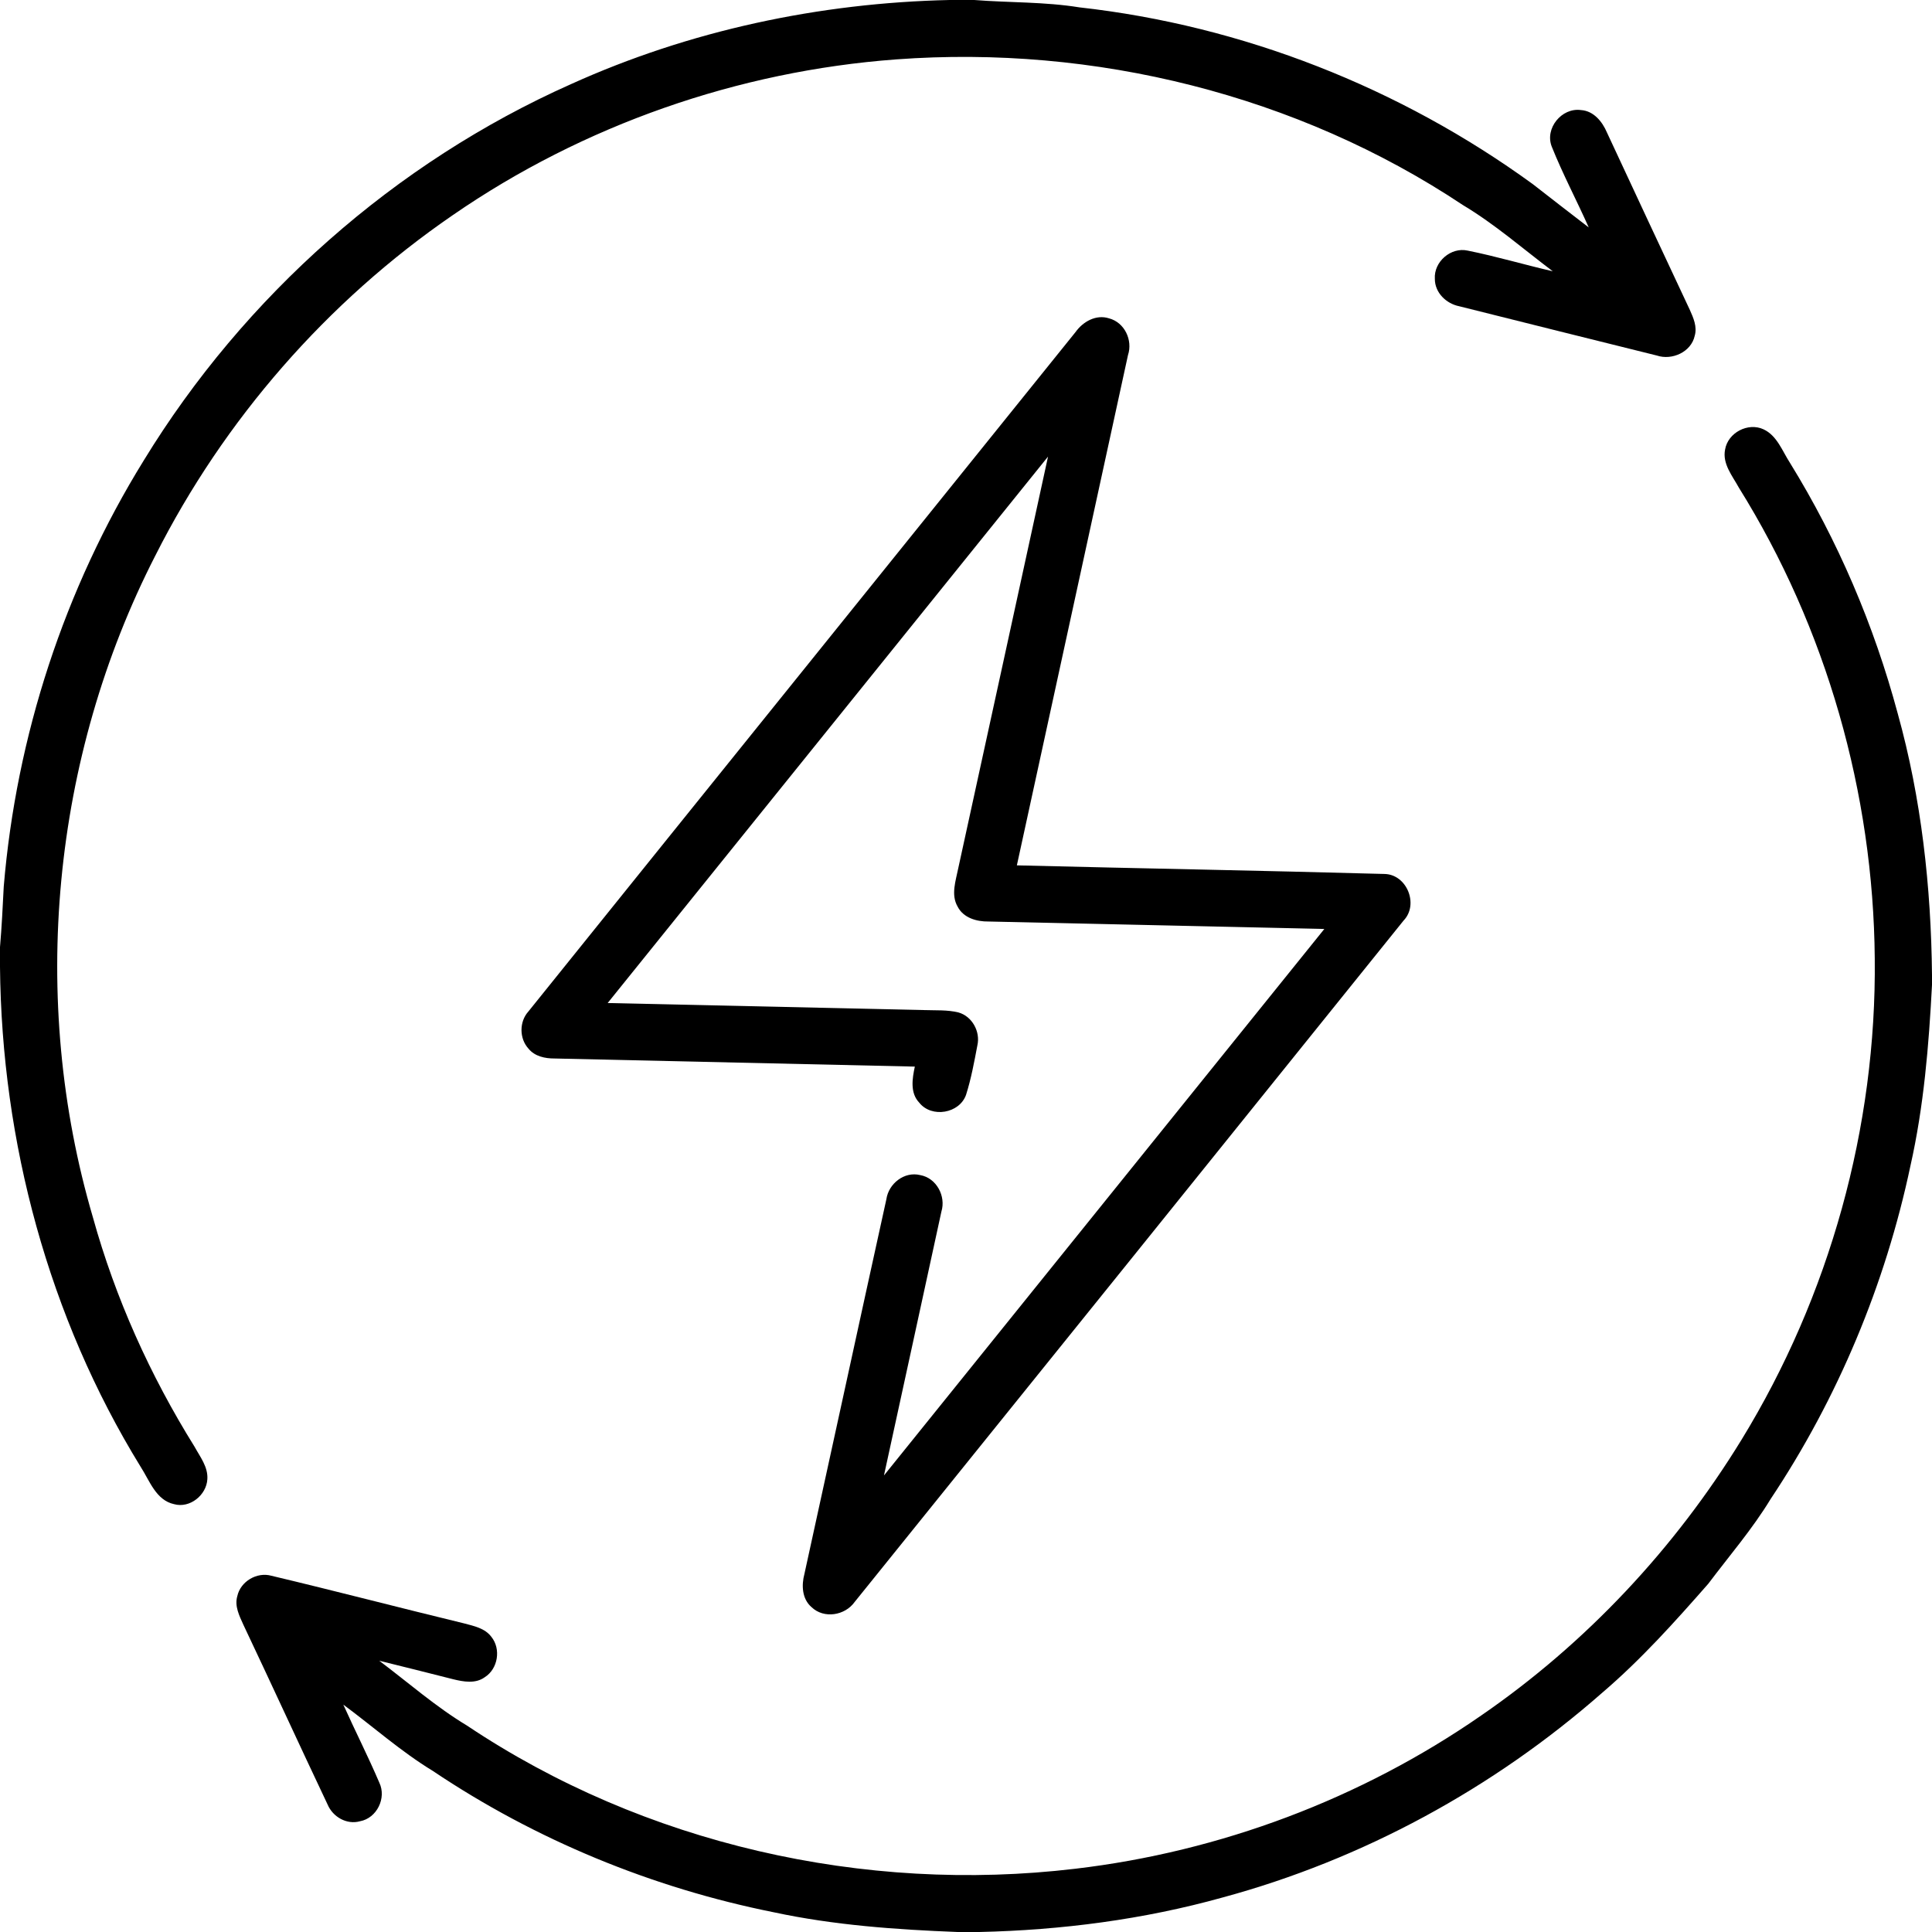 <?xml version="1.0" encoding="UTF-8" ?>
<!DOCTYPE svg PUBLIC "-//W3C//DTD SVG 1.1//EN" "http://www.w3.org/Graphics/SVG/1.1/DTD/svg11.dtd">
<svg width="512pt" height="512pt" viewBox="0 0 512 512" version="1.1" xmlns="http://www.w3.org/2000/svg">
<g id="#000000ff">
<path fill="#000000" opacity="1.00" d=" M 251.63 0.00 L 258.19 0.00 C 267.47 0.73 276.83 0.46 286.05 1.95 C 329.27 6.77 371.05 23.22 406.20 48.79 C 411.13 52.63 416.07 56.47 421.03 60.27 C 417.85 53.11 414.15 46.16 411.24 38.88 C 409.31 34.03 413.87 28.46 418.97 29.17 C 422.33 29.38 424.63 32.23 425.85 35.10 C 433.16 50.78 440.46 66.47 447.82 82.12 C 448.78 84.25 449.81 86.61 449.12 88.98 C 448.19 93.29 443.10 95.57 439.08 94.22 C 421.62 89.87 404.15 85.55 386.71 81.16 C 383.26 80.47 380.24 77.56 380.25 73.90 C 379.95 69.37 384.52 65.40 388.98 66.42 C 396.55 67.94 403.97 70.16 411.50 71.89 C 403.62 65.95 396.16 59.41 387.66 54.33 C 343.79 25.12 289.96 11.86 237.50 15.74 C 195.60 18.84 154.57 33.15 119.98 57.02 C 86.70 79.86 59.33 111.23 41.16 147.25 C 13.73 200.79 7.65 264.87 24.62 322.60 C 30.56 344.03 39.80 364.52 51.55 383.38 C 53.02 386.07 55.17 388.76 54.95 392.00 C 54.72 396.21 50.32 399.78 46.14 398.62 C 41.32 397.58 39.64 392.36 37.25 388.68 C 12.88 349.08 0.44 302.62 0.00 256.22 L 0.00 251.00 C 0.46 245.67 0.72 240.32 0.99 234.98 C 4.31 195.12 17.06 156.05 38.10 122.02 C 64.73 78.46 104.64 43.09 151.31 22.30 C 182.76 8.07 217.16 0.76 251.63 0.00 Z" />
<path fill="#000000" opacity="1.00" d=" M 285.02 88.01 C 286.98 85.24 290.48 83.25 293.92 84.37 C 298.02 85.45 300.24 90.14 298.93 94.10 C 289.15 139.18 279.27 184.25 269.48 229.33 C 301.94 230.14 334.41 230.71 366.87 231.61 C 372.82 231.69 376.07 239.68 371.97 243.95 C 323.51 304.17 275.02 364.37 226.49 424.54 C 223.93 428.14 218.34 429.06 215.07 425.91 C 212.54 423.75 212.37 420.11 213.18 417.11 C 220.45 384.02 227.61 350.89 234.90 317.80 C 235.50 313.66 239.66 310.37 243.86 311.41 C 248.17 312.17 250.74 316.99 249.48 321.09 C 244.45 344.41 239.31 367.70 234.26 391.01 C 273.17 342.74 312.07 294.47 350.96 246.19 C 321.30 245.53 291.63 244.85 261.97 244.21 C 258.85 244.26 255.31 243.26 253.79 240.28 C 251.93 237.10 253.31 233.35 253.96 230.03 C 261.91 193.69 269.82 157.34 277.74 121.00 C 238.83 169.26 199.93 217.54 161.04 265.81 C 189.00 266.44 216.97 267.07 244.93 267.68 C 247.96 267.79 251.04 267.58 254.00 268.31 C 257.64 269.33 259.86 273.42 259.01 277.06 C 258.18 281.44 257.37 285.86 256.02 290.12 C 254.29 295.09 246.91 296.35 243.63 292.24 C 241.13 289.64 241.76 285.84 242.44 282.66 C 210.60 281.94 178.76 281.21 146.93 280.51 C 144.44 280.52 141.72 279.95 140.07 277.92 C 137.59 275.22 137.58 270.77 140.03 268.05 C 188.32 208.01 236.71 148.04 285.02 88.01 Z" />
<path fill="#000000" opacity="1.00" d=" M 457.17 119.11 C 457.93 114.66 463.24 111.87 467.34 113.77 C 470.95 115.44 472.32 119.53 474.36 122.66 C 487.05 143.24 496.64 165.71 502.91 189.06 C 509.19 211.61 511.76 235.04 512.00 258.40 L 512.00 261.02 C 511.16 277.11 509.83 293.23 506.28 308.98 C 499.64 340.38 487.04 370.54 469.24 397.25 C 464.41 405.21 458.30 412.28 452.72 419.70 C 443.86 429.80 434.86 439.84 424.62 448.58 C 395.76 473.95 361.13 492.80 324.01 502.85 C 303.03 508.70 281.28 511.51 259.52 512.00 L 253.79 512.00 C 237.43 511.37 221.02 510.20 204.99 506.76 C 172.84 500.31 141.92 487.60 114.70 469.31 C 106.27 464.18 98.89 457.59 90.98 451.74 C 94.09 458.66 97.54 465.43 100.52 472.41 C 102.48 476.48 99.88 481.83 95.41 482.65 C 91.89 483.64 88.19 481.49 86.82 478.22 C 79.30 462.37 72.00 446.41 64.49 430.56 C 63.43 428.21 62.11 425.63 62.89 422.99 C 63.73 419.10 68.08 416.52 71.91 417.59 C 88.98 421.65 105.96 426.09 123.01 430.22 C 125.58 430.91 128.51 431.49 130.20 433.76 C 132.83 436.98 131.98 442.28 128.45 444.49 C 125.99 446.27 122.80 445.68 120.07 445.01 C 113.55 443.35 107.03 441.72 100.50 440.11 C 108.21 445.91 115.49 452.32 123.78 457.31 C 170.68 488.69 229.00 501.89 284.93 495.24 C 323.38 490.72 360.69 476.70 392.52 454.63 C 420.33 435.50 443.88 410.32 461.51 381.56 C 484.87 343.45 497.31 298.72 496.83 254.01 C 496.46 210.19 484.02 166.46 460.82 129.24 C 459.12 126.12 456.39 122.91 457.17 119.11 Z" />
</g>
</svg>
